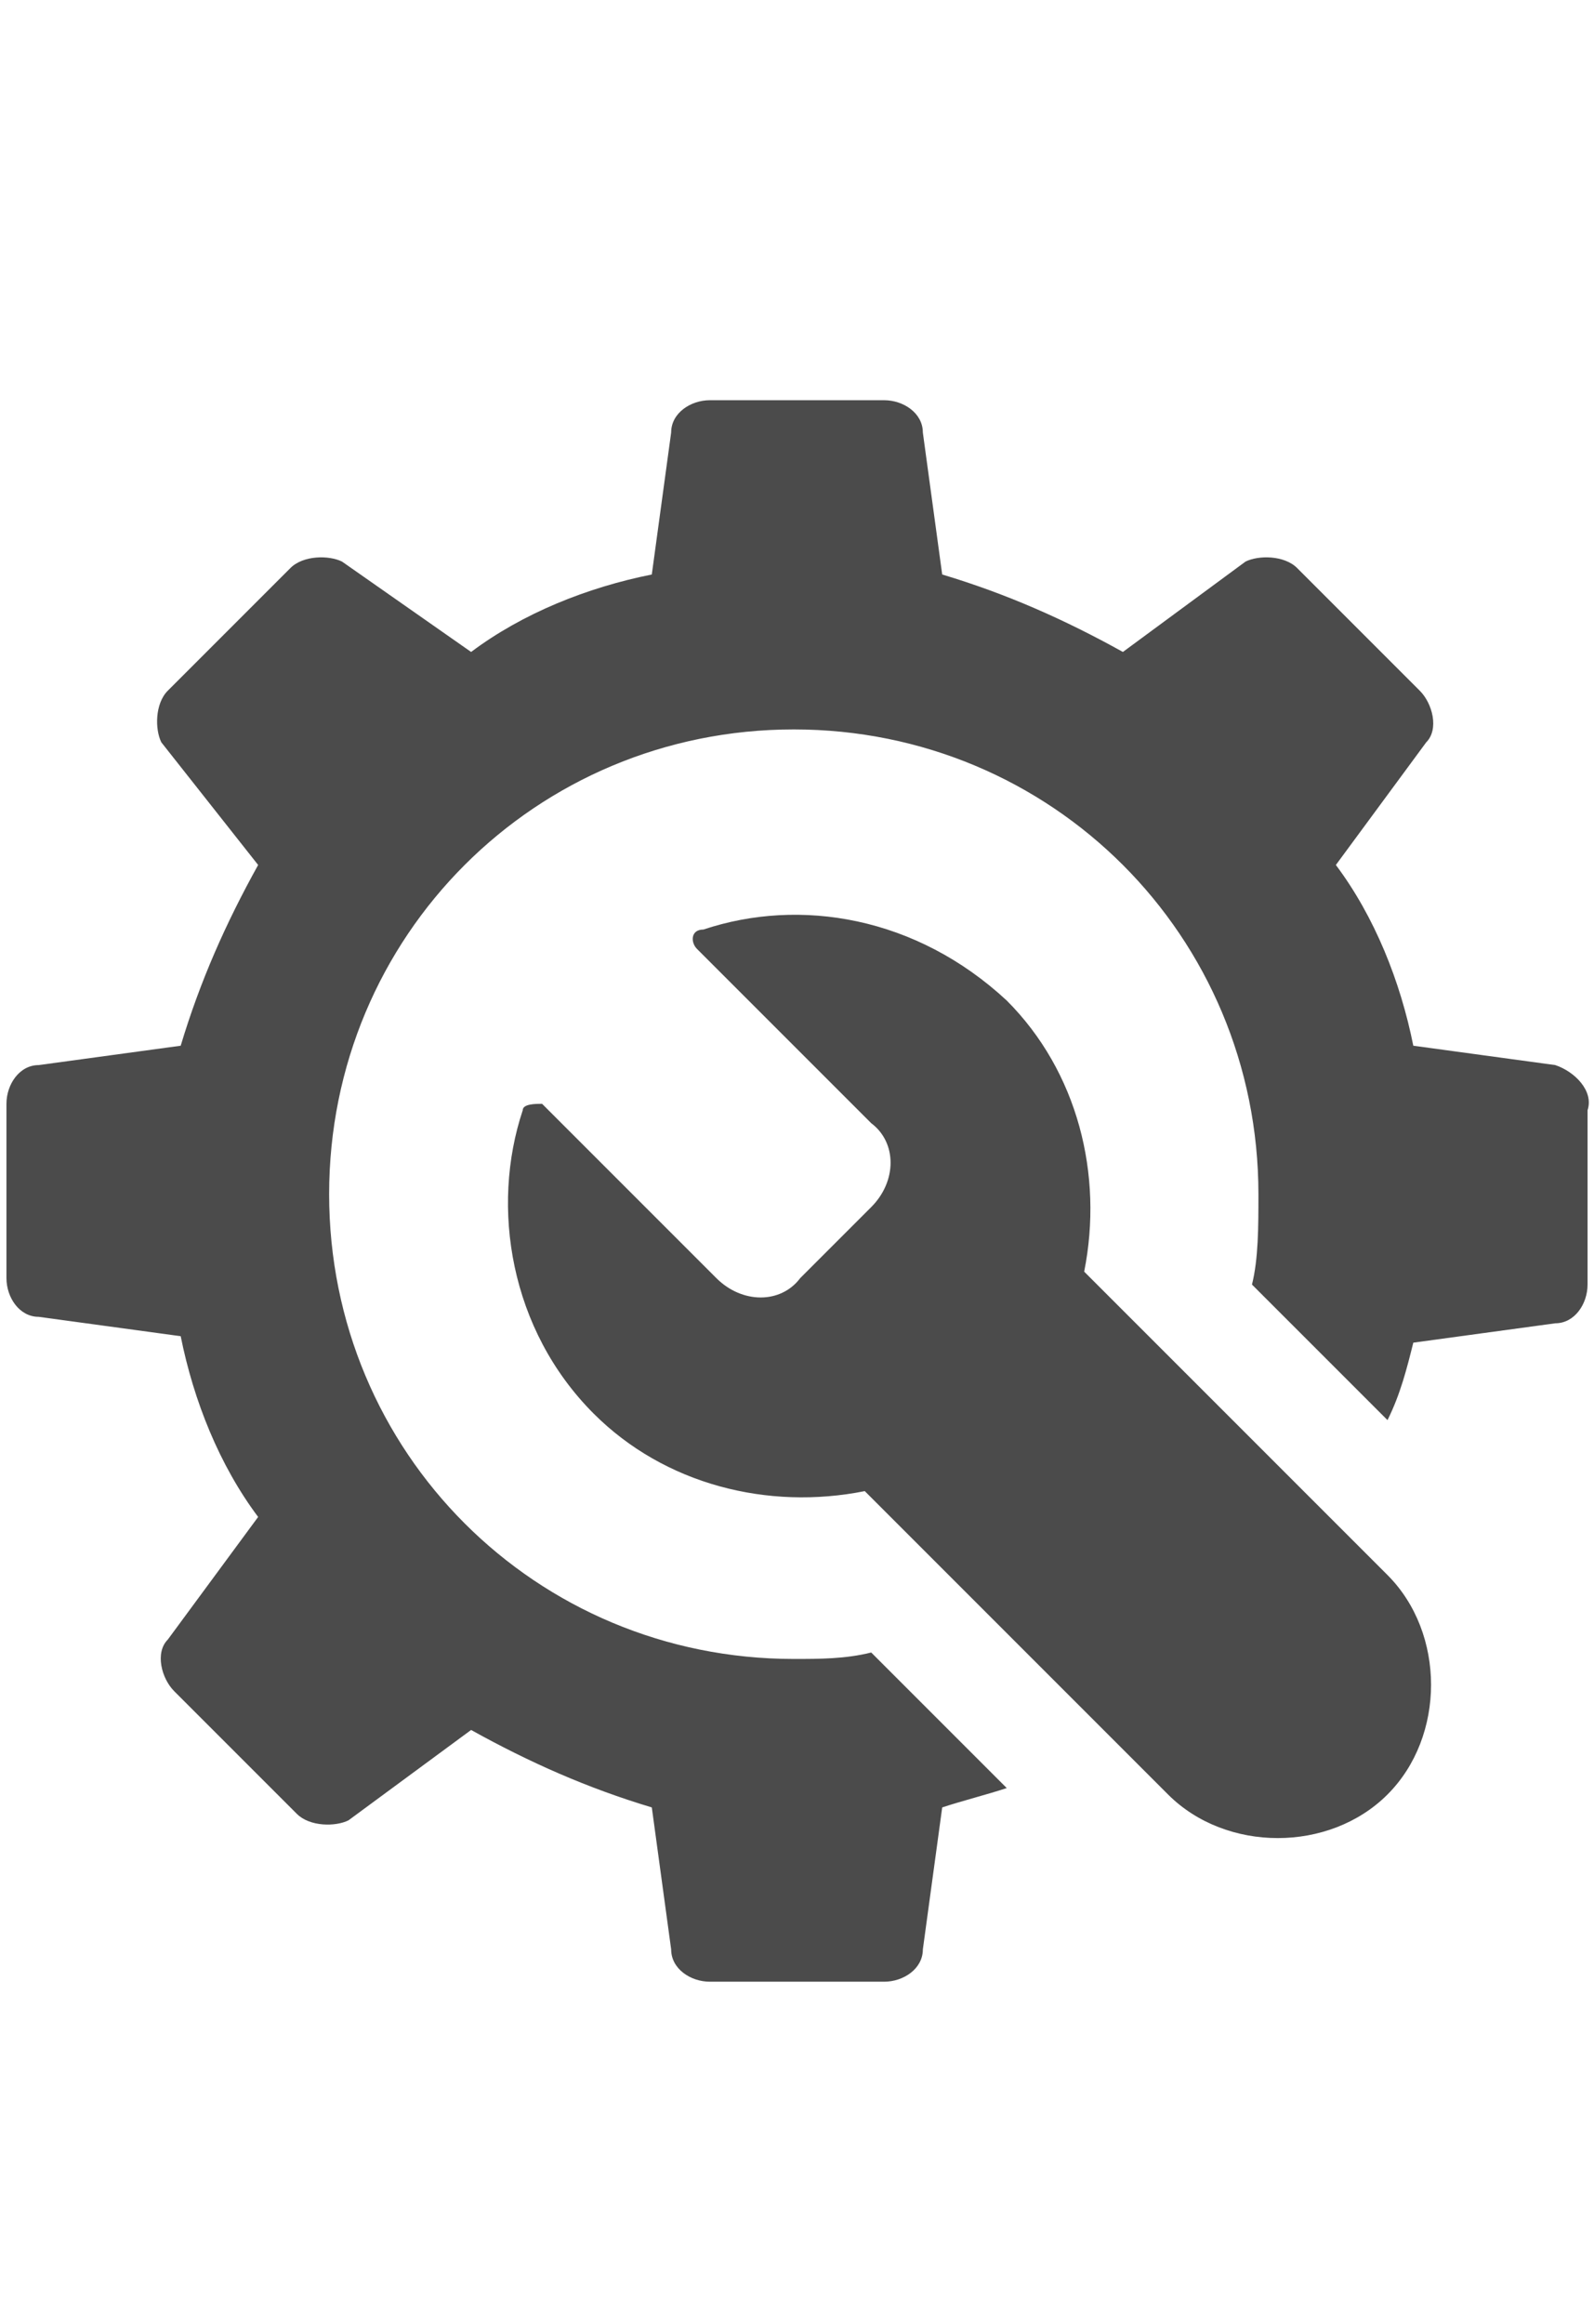 <?xml version="1.0" encoding="UTF-8"?> <svg xmlns="http://www.w3.org/2000/svg" xmlns:xlink="http://www.w3.org/1999/xlink" version="1.1" id="Layer_1" x="0px" y="0px" viewBox="0 0 24.7 36" style="enable-background:new 0 0 24.7 36;" xml:space="preserve"> <style type="text/css"> .st0{fill:#4B4B4B;} </style> <path class="st0" d="M21.5,24.4c0.9,0.9,0.9,2.5,0,3.4c-0.9,0.9-2.5,0.9-3.4,0l-4.7-4.7c-1.5,0.3-3.1-0.1-4.2-1.2 c-1.3-1.3-1.6-3.2-1.1-4.7c0-0.1,0.2-0.1,0.3-0.1c0,0,2.7,2.7,2.7,2.7c0.4,0.4,1,0.4,1.3,0l1.1-1.1c0.4-0.4,0.4-1,0-1.3l-2.7-2.7 c-0.1-0.1-0.1-0.3,0.1-0.3c1.5-0.5,3.3-0.2,4.7,1.1c1.1,1.1,1.5,2.7,1.2,4.2L21.5,24.4z M24.1,16.5l-2.2-0.3c-0.2-1-0.6-2-1.2-2.8 l1.4-1.9c0.2-0.2,0.1-0.6-0.1-0.8l-1.9-1.9c-0.2-0.2-0.6-0.2-0.8-0.1l-1.9,1.4c-0.9-0.5-1.8-0.9-2.8-1.2l-0.3-2.2 c0-0.3-0.3-0.5-0.6-0.5H11c-0.3,0-0.6,0.2-0.6,0.5l-0.3,2.2c-1,0.2-2,0.6-2.8,1.2L5.3,8.7C5.1,8.6,4.7,8.6,4.5,8.8l-1.9,1.9 c-0.2,0.2-0.2,0.6-0.1,0.8L4,13.4c-0.5,0.9-0.9,1.8-1.2,2.8l-2.2,0.3c-0.3,0-0.5,0.3-0.5,0.6v2.7c0,0.3,0.2,0.6,0.5,0.6l2.2,0.3 c0.2,1,0.6,2,1.2,2.8l-1.4,1.9c-0.2,0.2-0.1,0.6,0.1,0.8l1.9,1.9c0.2,0.2,0.6,0.2,0.8,0.1l1.9-1.4c0.9,0.5,1.8,0.9,2.8,1.2l0.3,2.2 c0,0.3,0.3,0.5,0.6,0.5h2.7c0.3,0,0.6-0.2,0.6-0.5l0.3-2.2c0.3-0.1,0.7-0.2,1-0.3l-2.1-2.1c-0.4,0.1-0.8,0.1-1.2,0.1 c-4,0-7.2-3.2-7.2-7.2c0-4,3.2-7.2,7.2-7.2c4,0,7.2,3.2,7.2,7.2c0,0.5,0,1-0.1,1.4l2.1,2.1c0.2-0.4,0.3-0.8,0.4-1.2l2.2-0.3 c0.3,0,0.5-0.3,0.5-0.6v-2.7C24.7,16.9,24.4,16.6,24.1,16.5z"></path> </svg> 